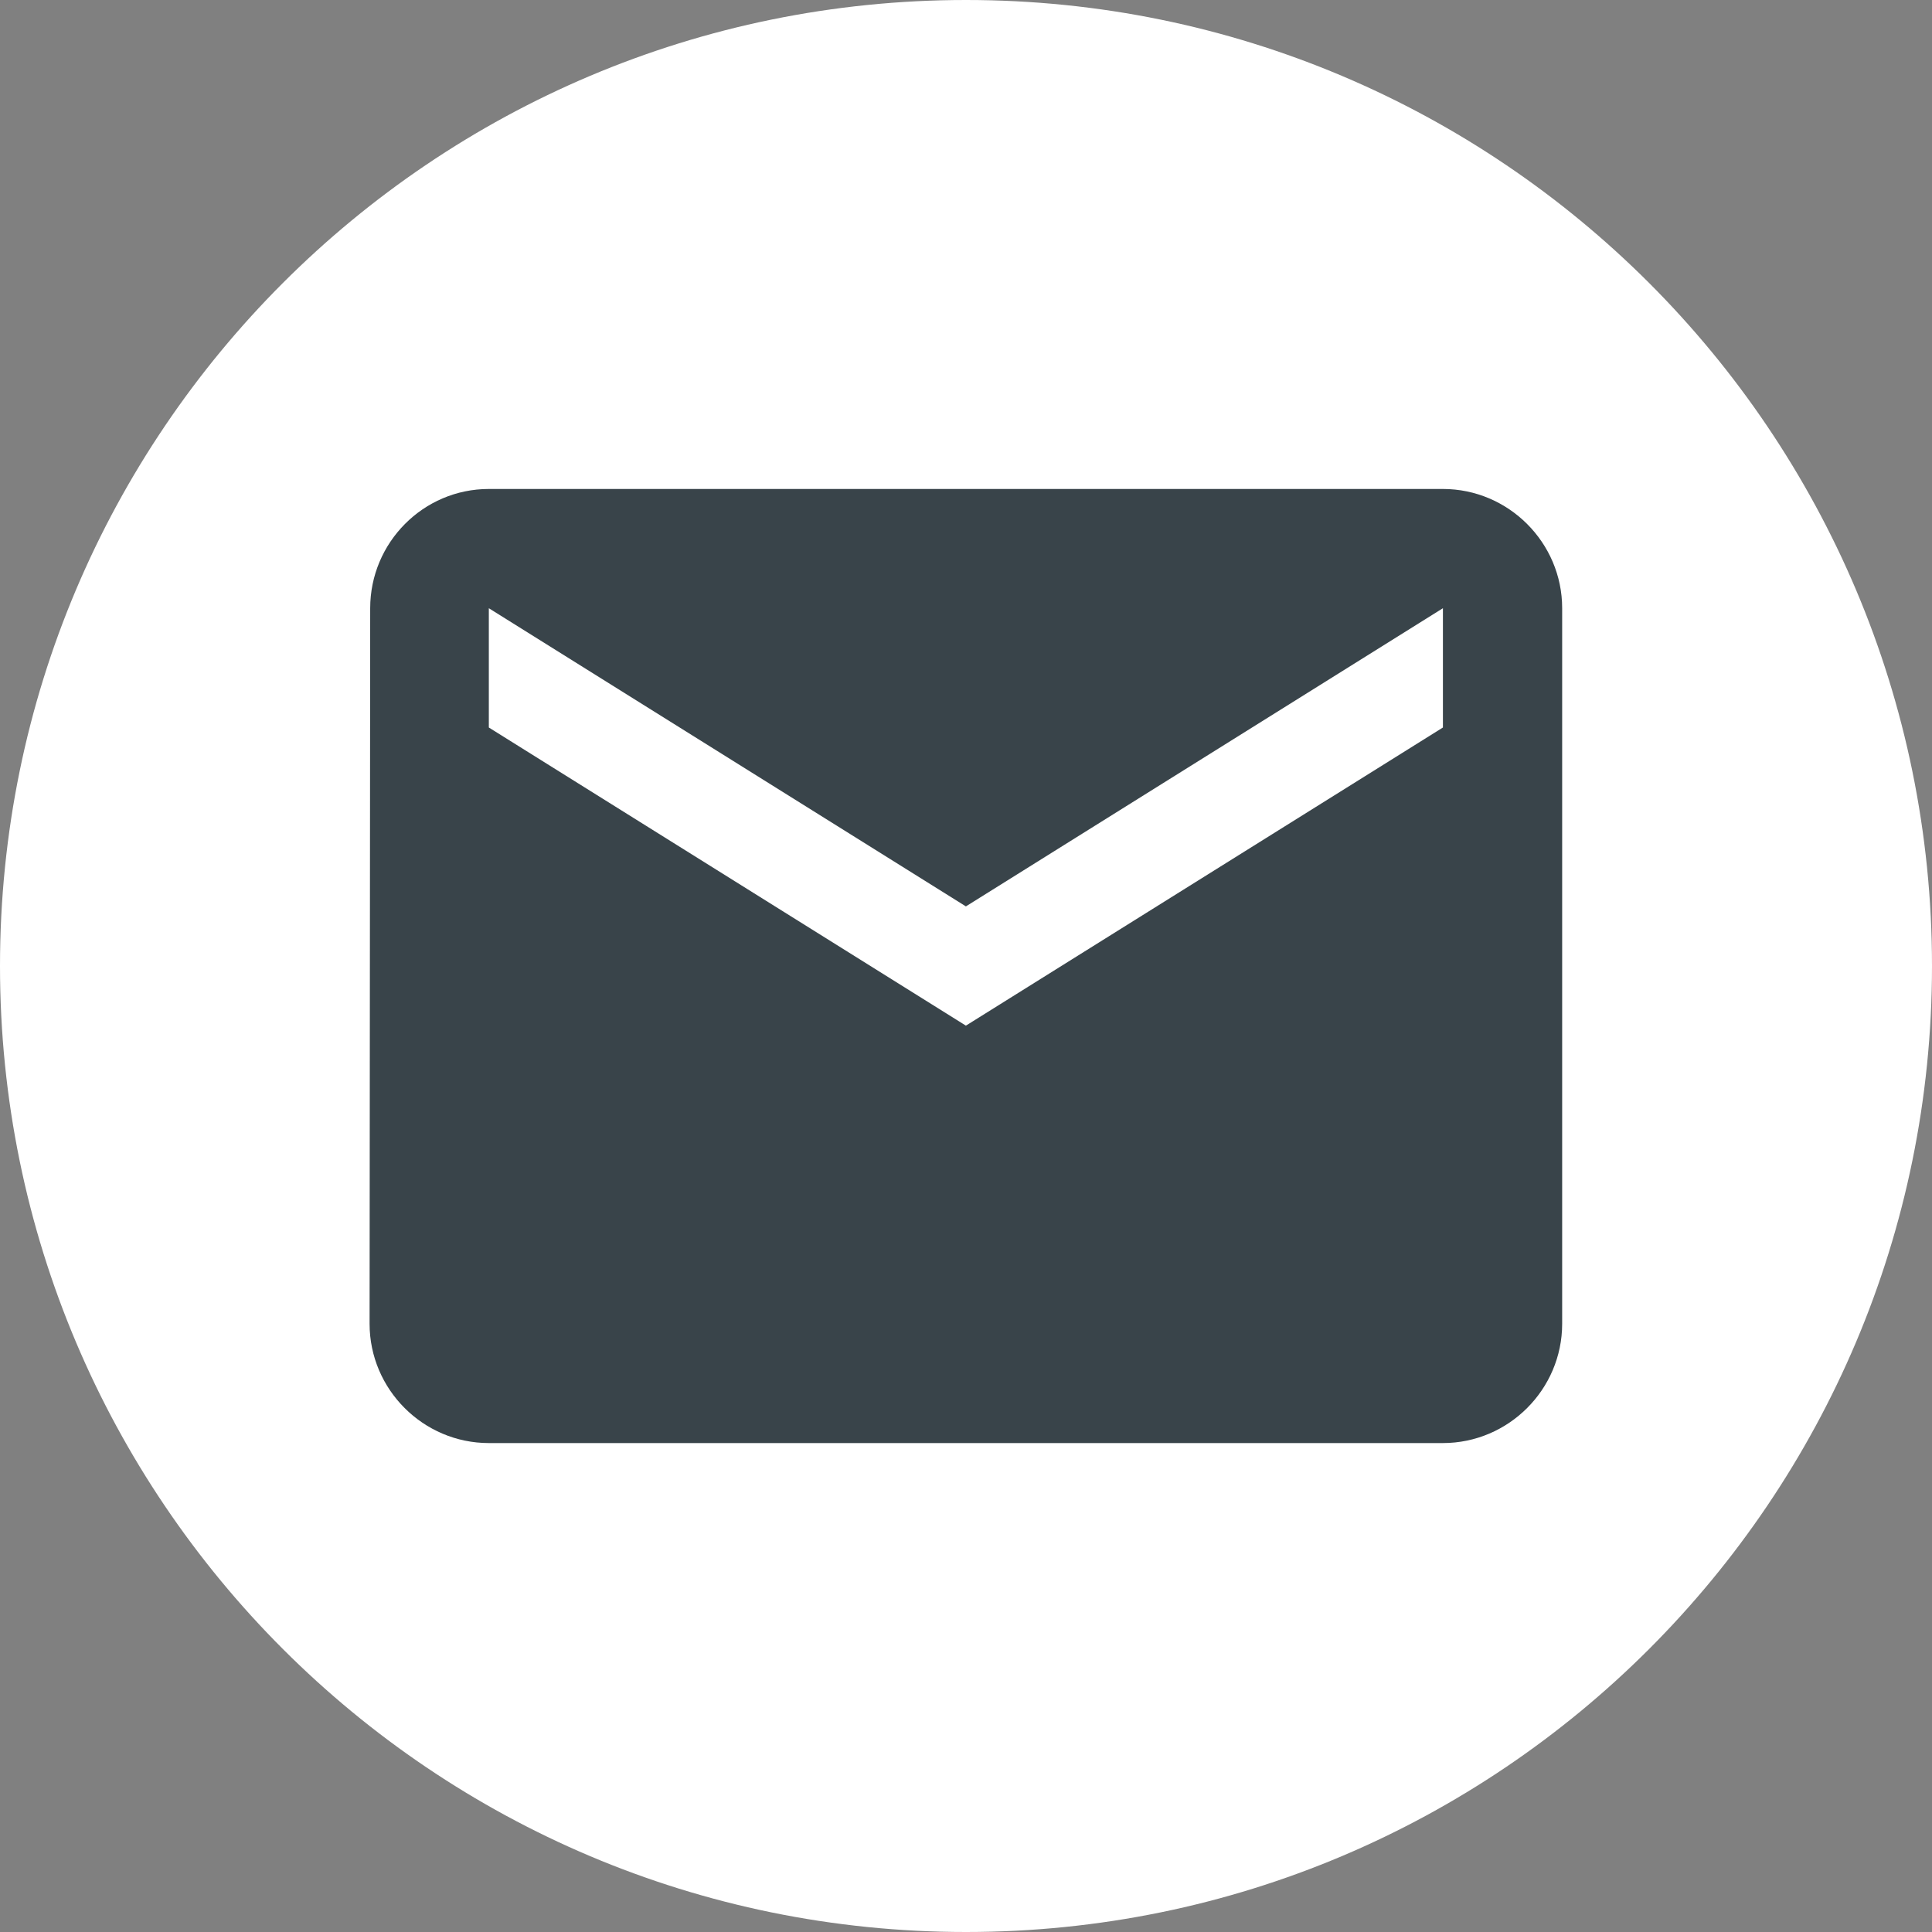 <svg width="54" height="54" viewBox="0 0 54 54" version="1.1" xmlns="http://www.w3.org/2000/svg" xmlns:xlink="http://www.w3.org/1999/xlink">
<rect x="0" y="0" width="54" height="54" fill="#808080" stroke="none"/>
<title>icon-email-small</title>
<desc>Created using Figma</desc>
<g id="Canvas" transform="translate(3244 699)">
<clipPath id="clip-0" clip-rule="evenodd">
<path d="M -3244 -699L -3190 -699L -3190 -645L -3244 -645L -3244 -699Z" fill="#FFFFFF"/>
</clipPath>
<g id="icon-email-small" clip-path="url(#clip-0)">
<g id="Ellipse">
<use xlink:href="#path0_fill" transform="translate(-3244 -699)" fill="#FFFFFF"/>
</g>
<g id="ic_email_black_48px">
<g id="Vector">
<use xlink:href="#path1_fill" transform="translate(-3233.67 -685.333)" fill="#39444A"/>
</g>
</g>
</g>
</g>
<defs>
<path id="path0_fill" d="M 54 27C 54 41.912 41.912 54 27 54C 12.088 54 0 41.912 0 27C 0 12.088 12.088 0 27 0C 41.912 0 54 12.088 54 27Z"/>
<path id="path1_fill" d="M 30 0L 3.333 0C 1.5 0 0.017 1.5 0.017 3.333L 0 23.333C 0 25.167 1.5 26.667 3.333 26.667L 30 26.667C 31.833 26.667 33.333 25.167 33.333 23.333L 33.333 3.333C 33.333 1.5 31.833 0 30 0ZM 30 6.667L 16.667 15L 3.333 6.667L 3.333 3.333L 16.667 11.667L 30 3.333L 30 6.667Z"/>
</defs>
</svg>
